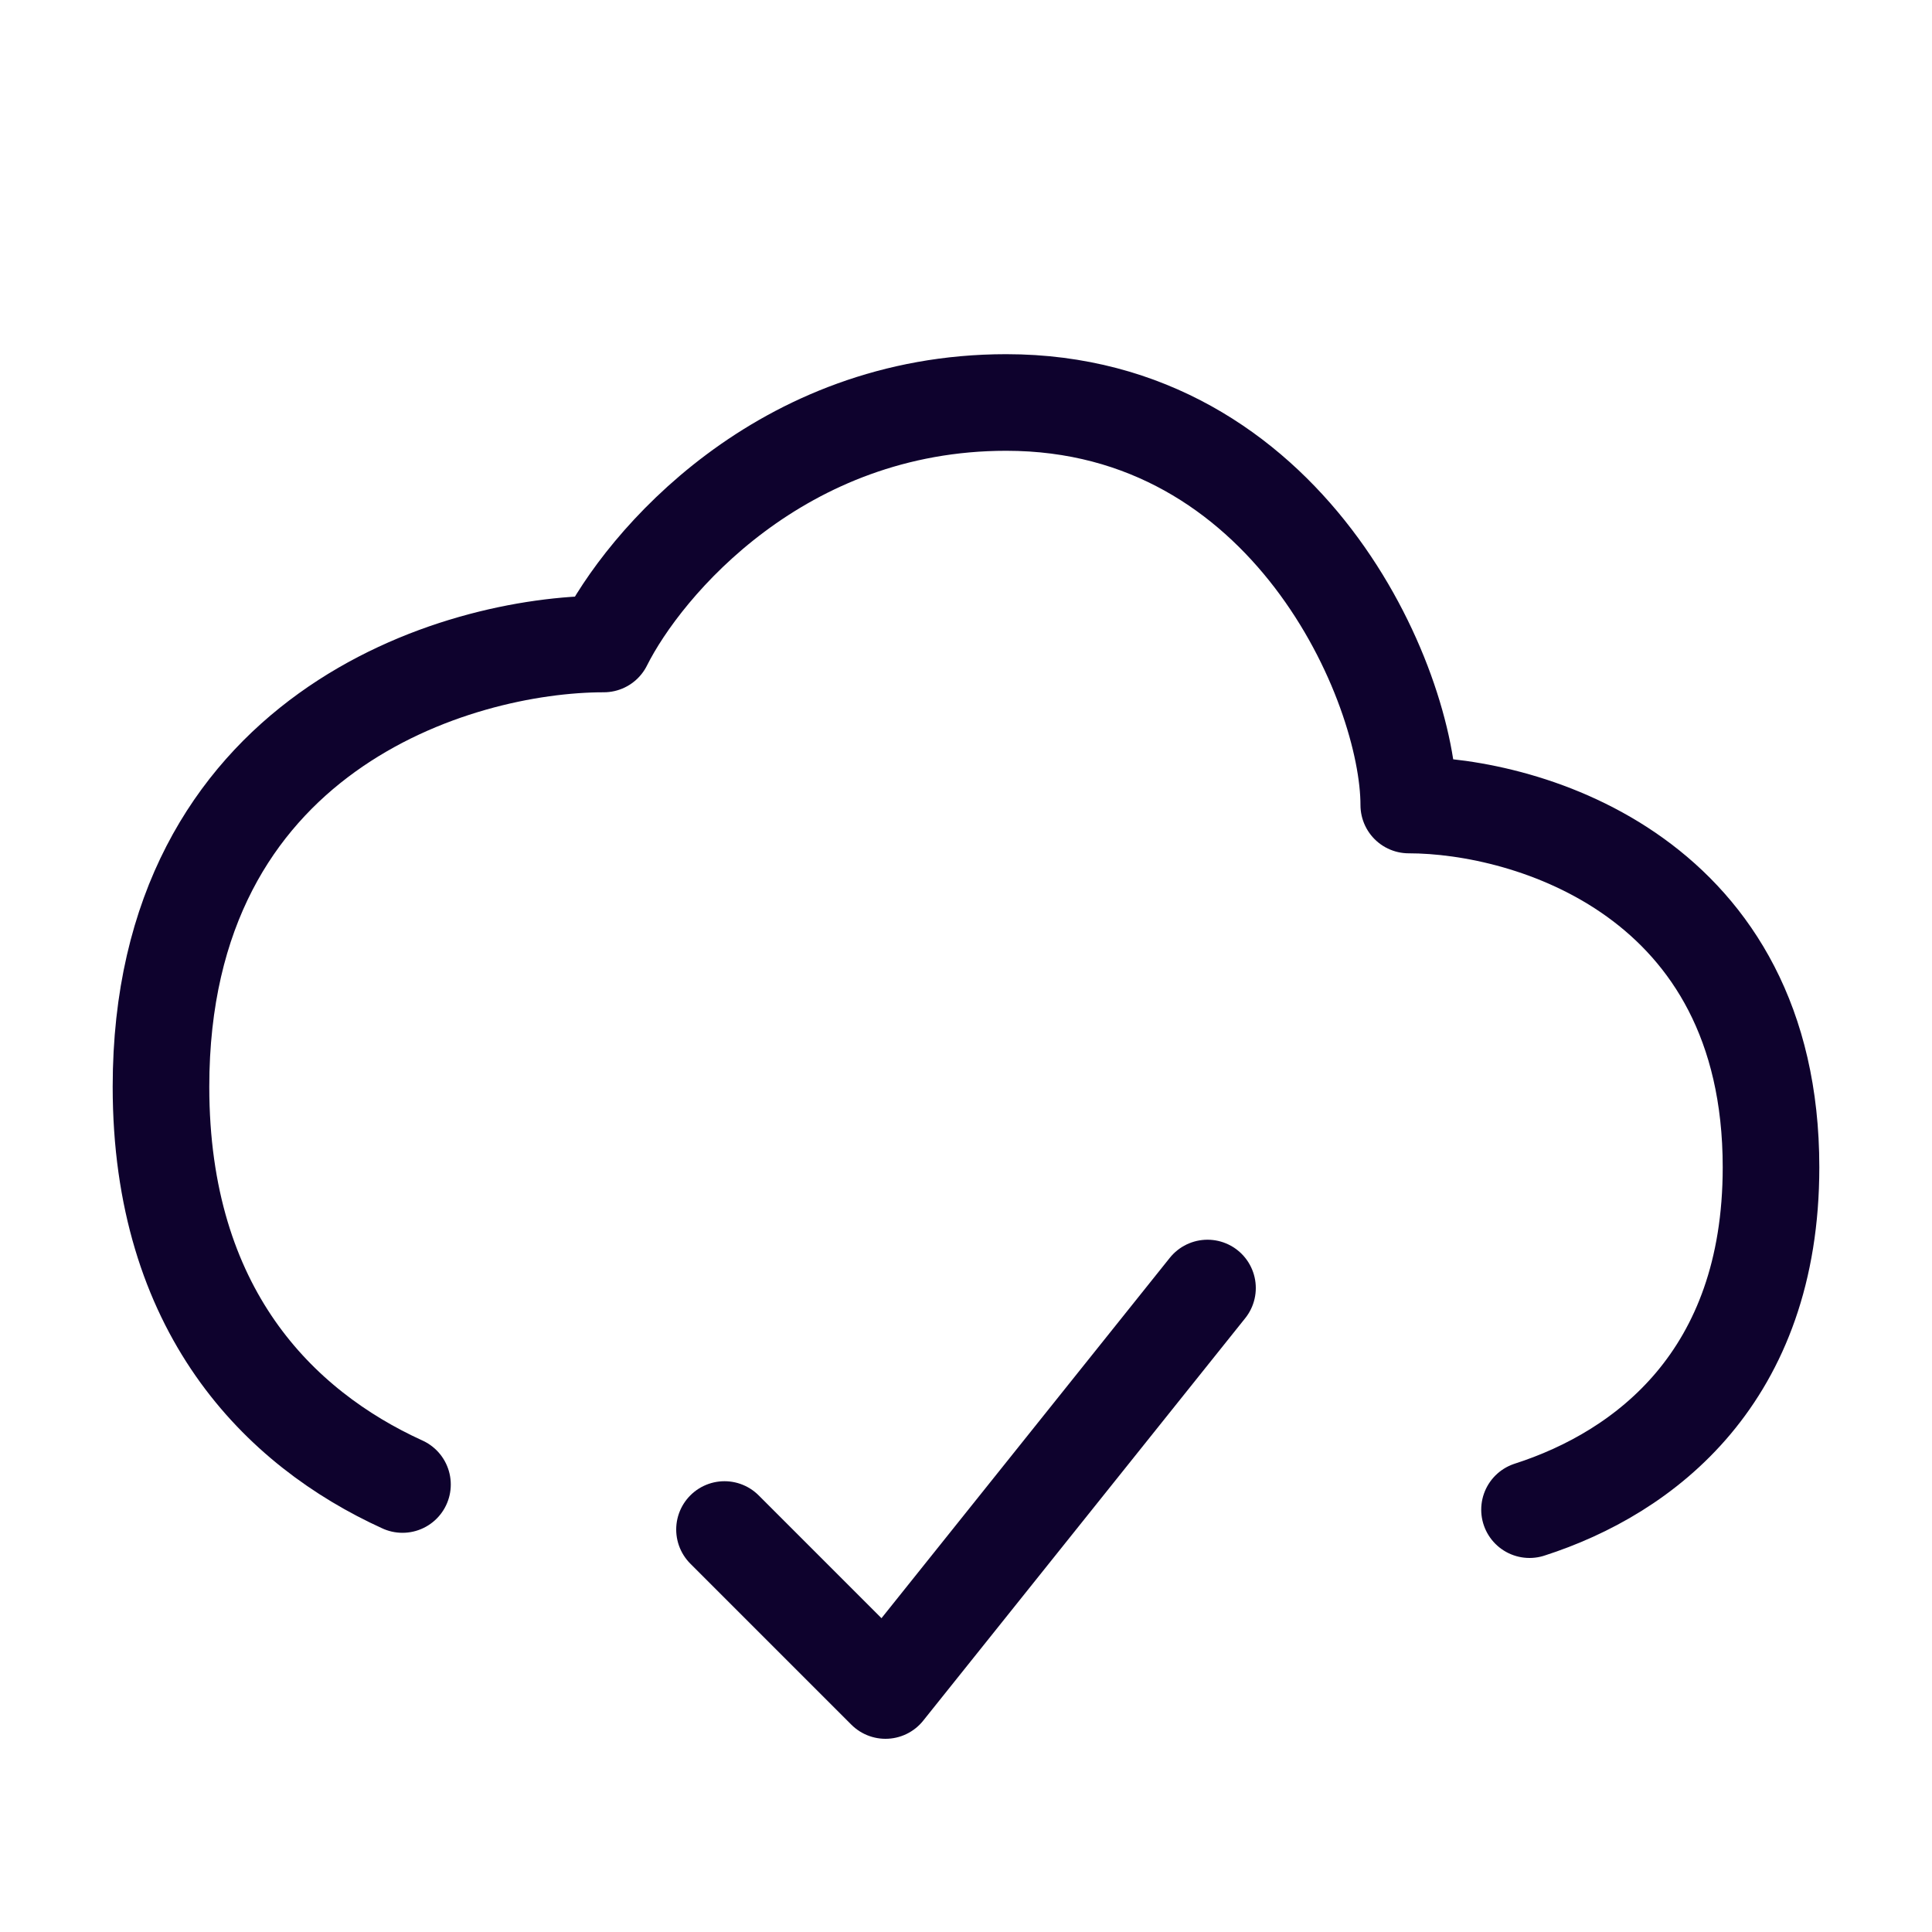 <svg width="40" height="40" viewBox="0 0 40 40" fill="none" xmlns="http://www.w3.org/2000/svg">
<path d="M31.667 31.256C34.058 30.487 36.667 28.501 36.667 24.167C36.667 18.167 31.667 16.667 29.167 16.667C29.167 14.167 26.667 8.333 20.833 8.333C16.167 8.333 13.333 11.667 12.5 13.333C9.444 13.333 3.333 15.167 3.333 22.5C3.333 27.129 5.769 29.567 8.333 30.735" stroke="#0E022D" stroke-width="2" stroke-linecap="round" stroke-linejoin="round"/>
<path d="M15 31.667L18.333 35L25 26.667" stroke="#0E022D" stroke-width="2" stroke-linecap="round" stroke-linejoin="round"/>
</svg>
